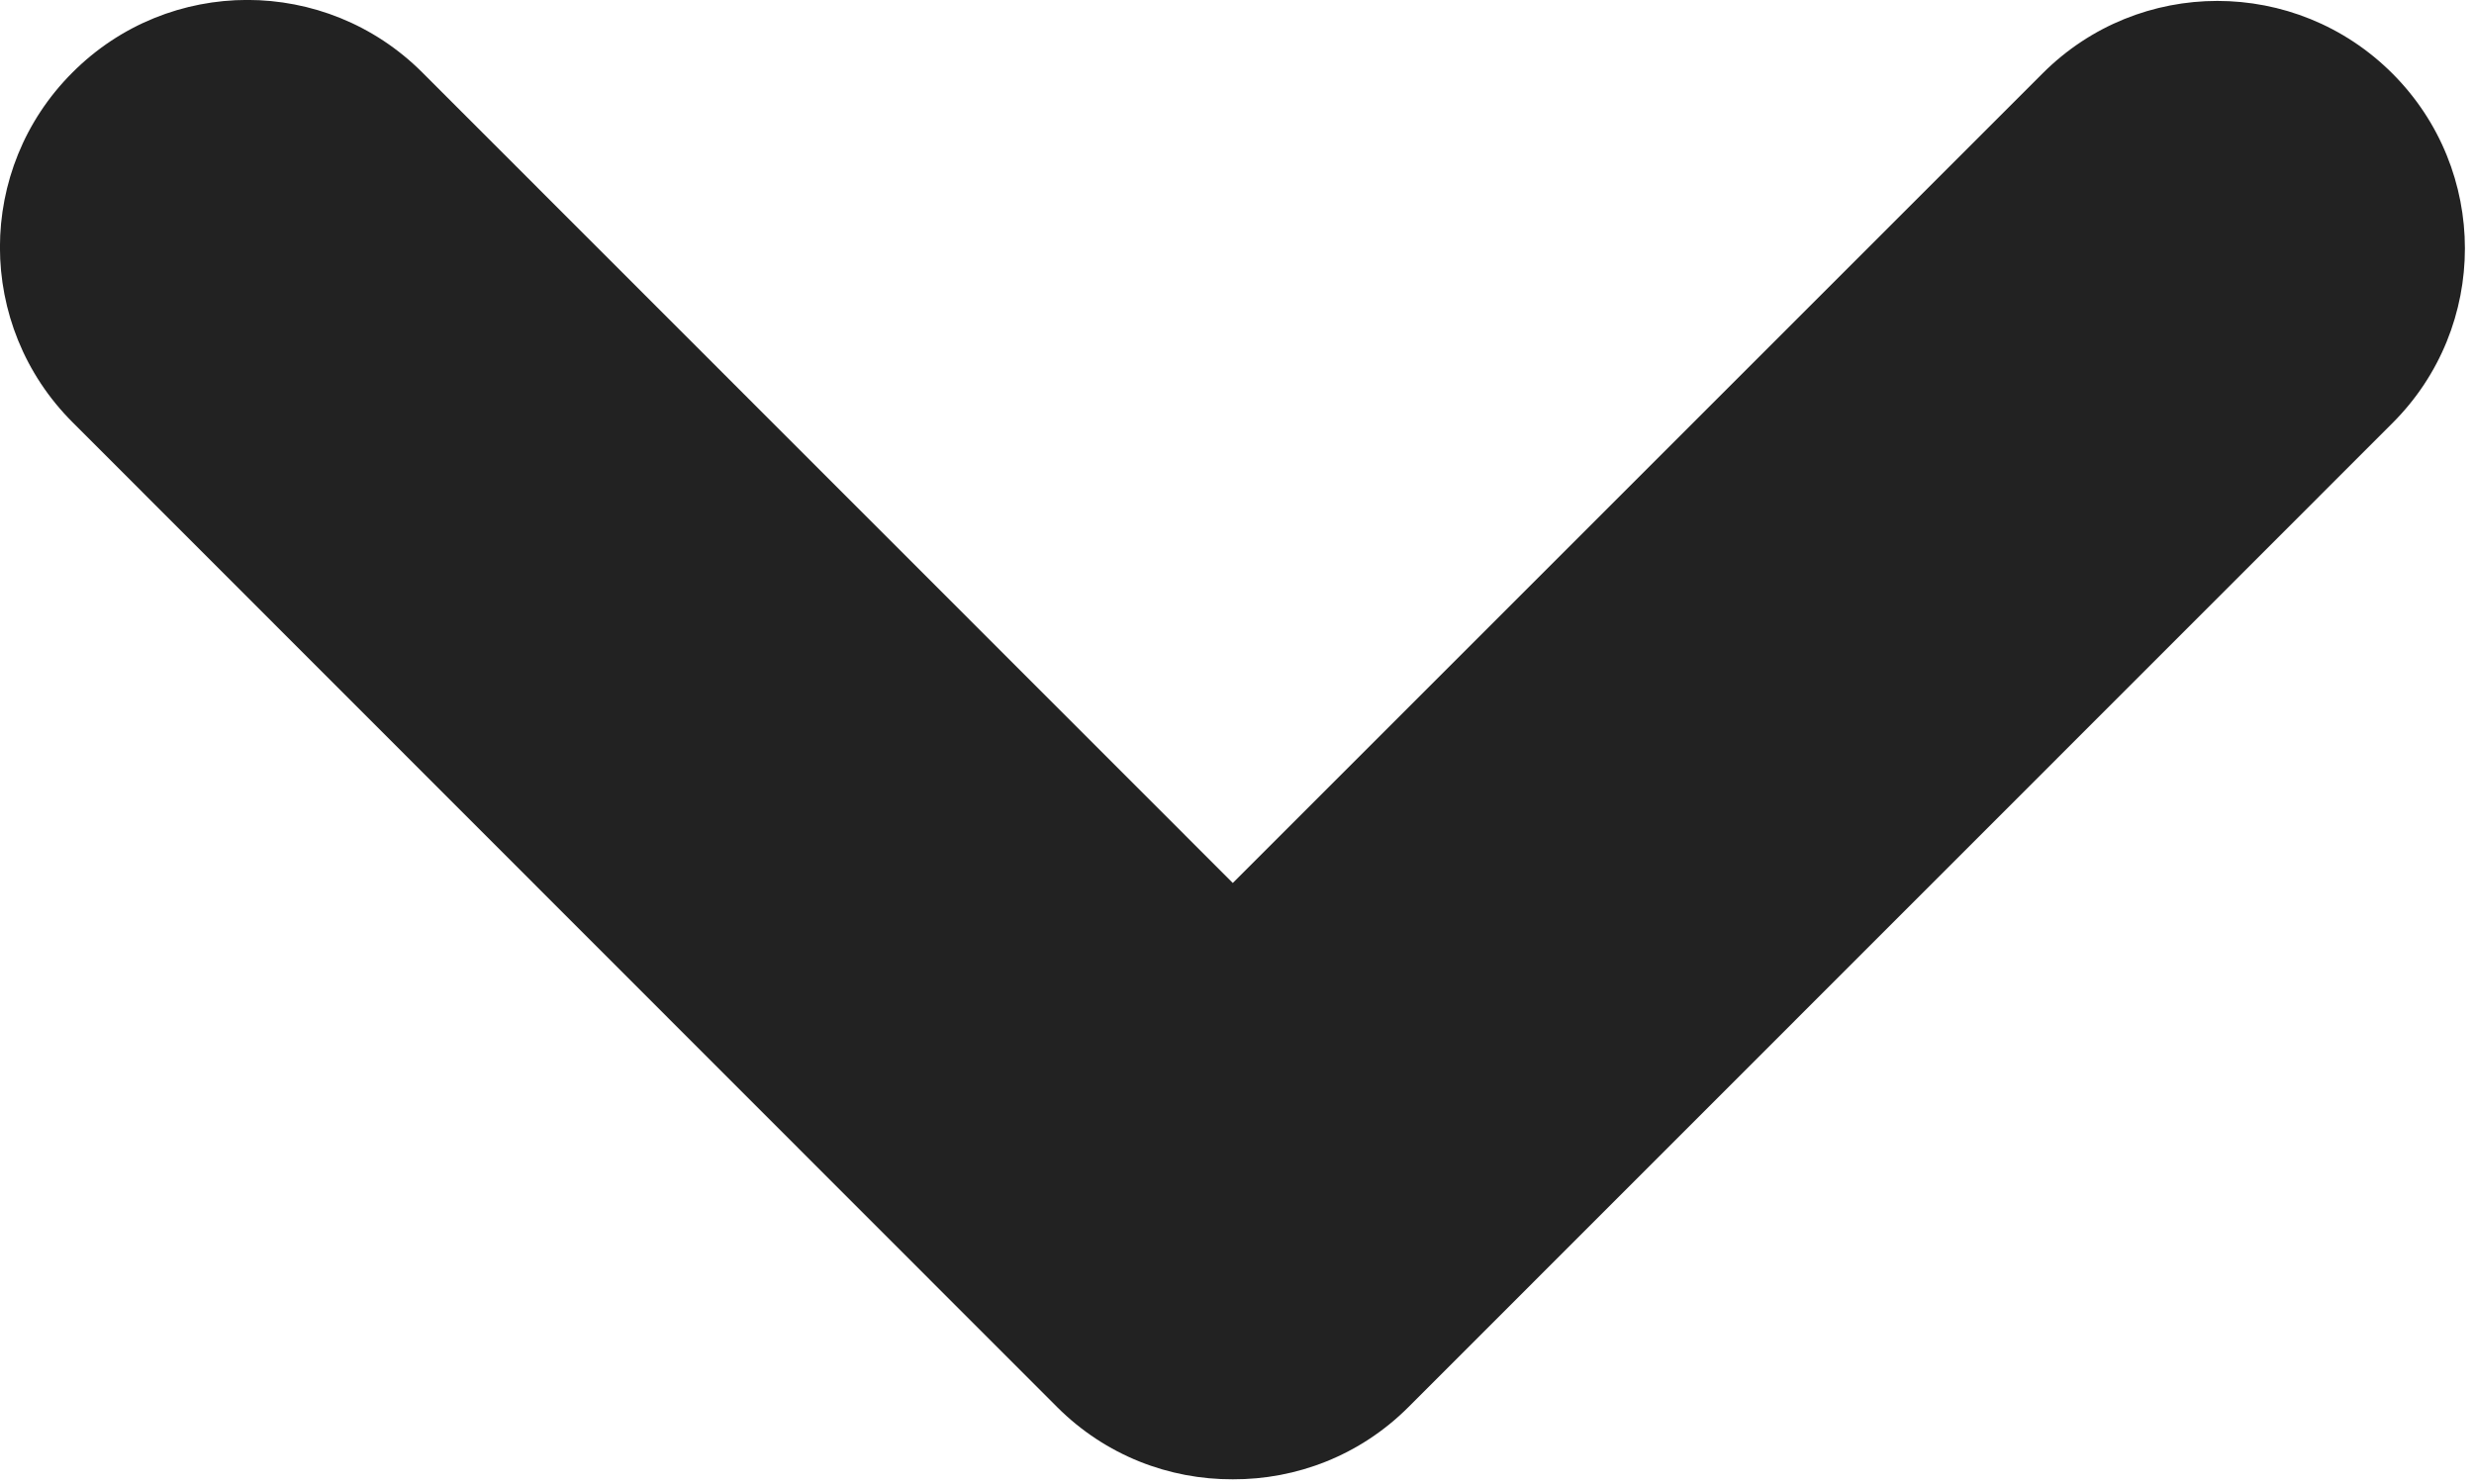 <svg height="6" viewBox="0 0 10 6" width="10" xmlns="http://www.w3.org/2000/svg"><path d="m996.67 68.297c-.391-.391-1.024-.391-1.414 0l-3.273 3.273-3.276-3.277c-.391-.391-1.024-.391-1.414 0-.391.39-.391 1.023 0 1.414l3.98 3.982c.196.196.453.293.71.292.257.001.514-.096.71-.292l3.977-3.978c.391-.39.391-1.023 0-1.414" fill="#222" fill-rule="evenodd" transform="translate(-987 -68)"/></svg>